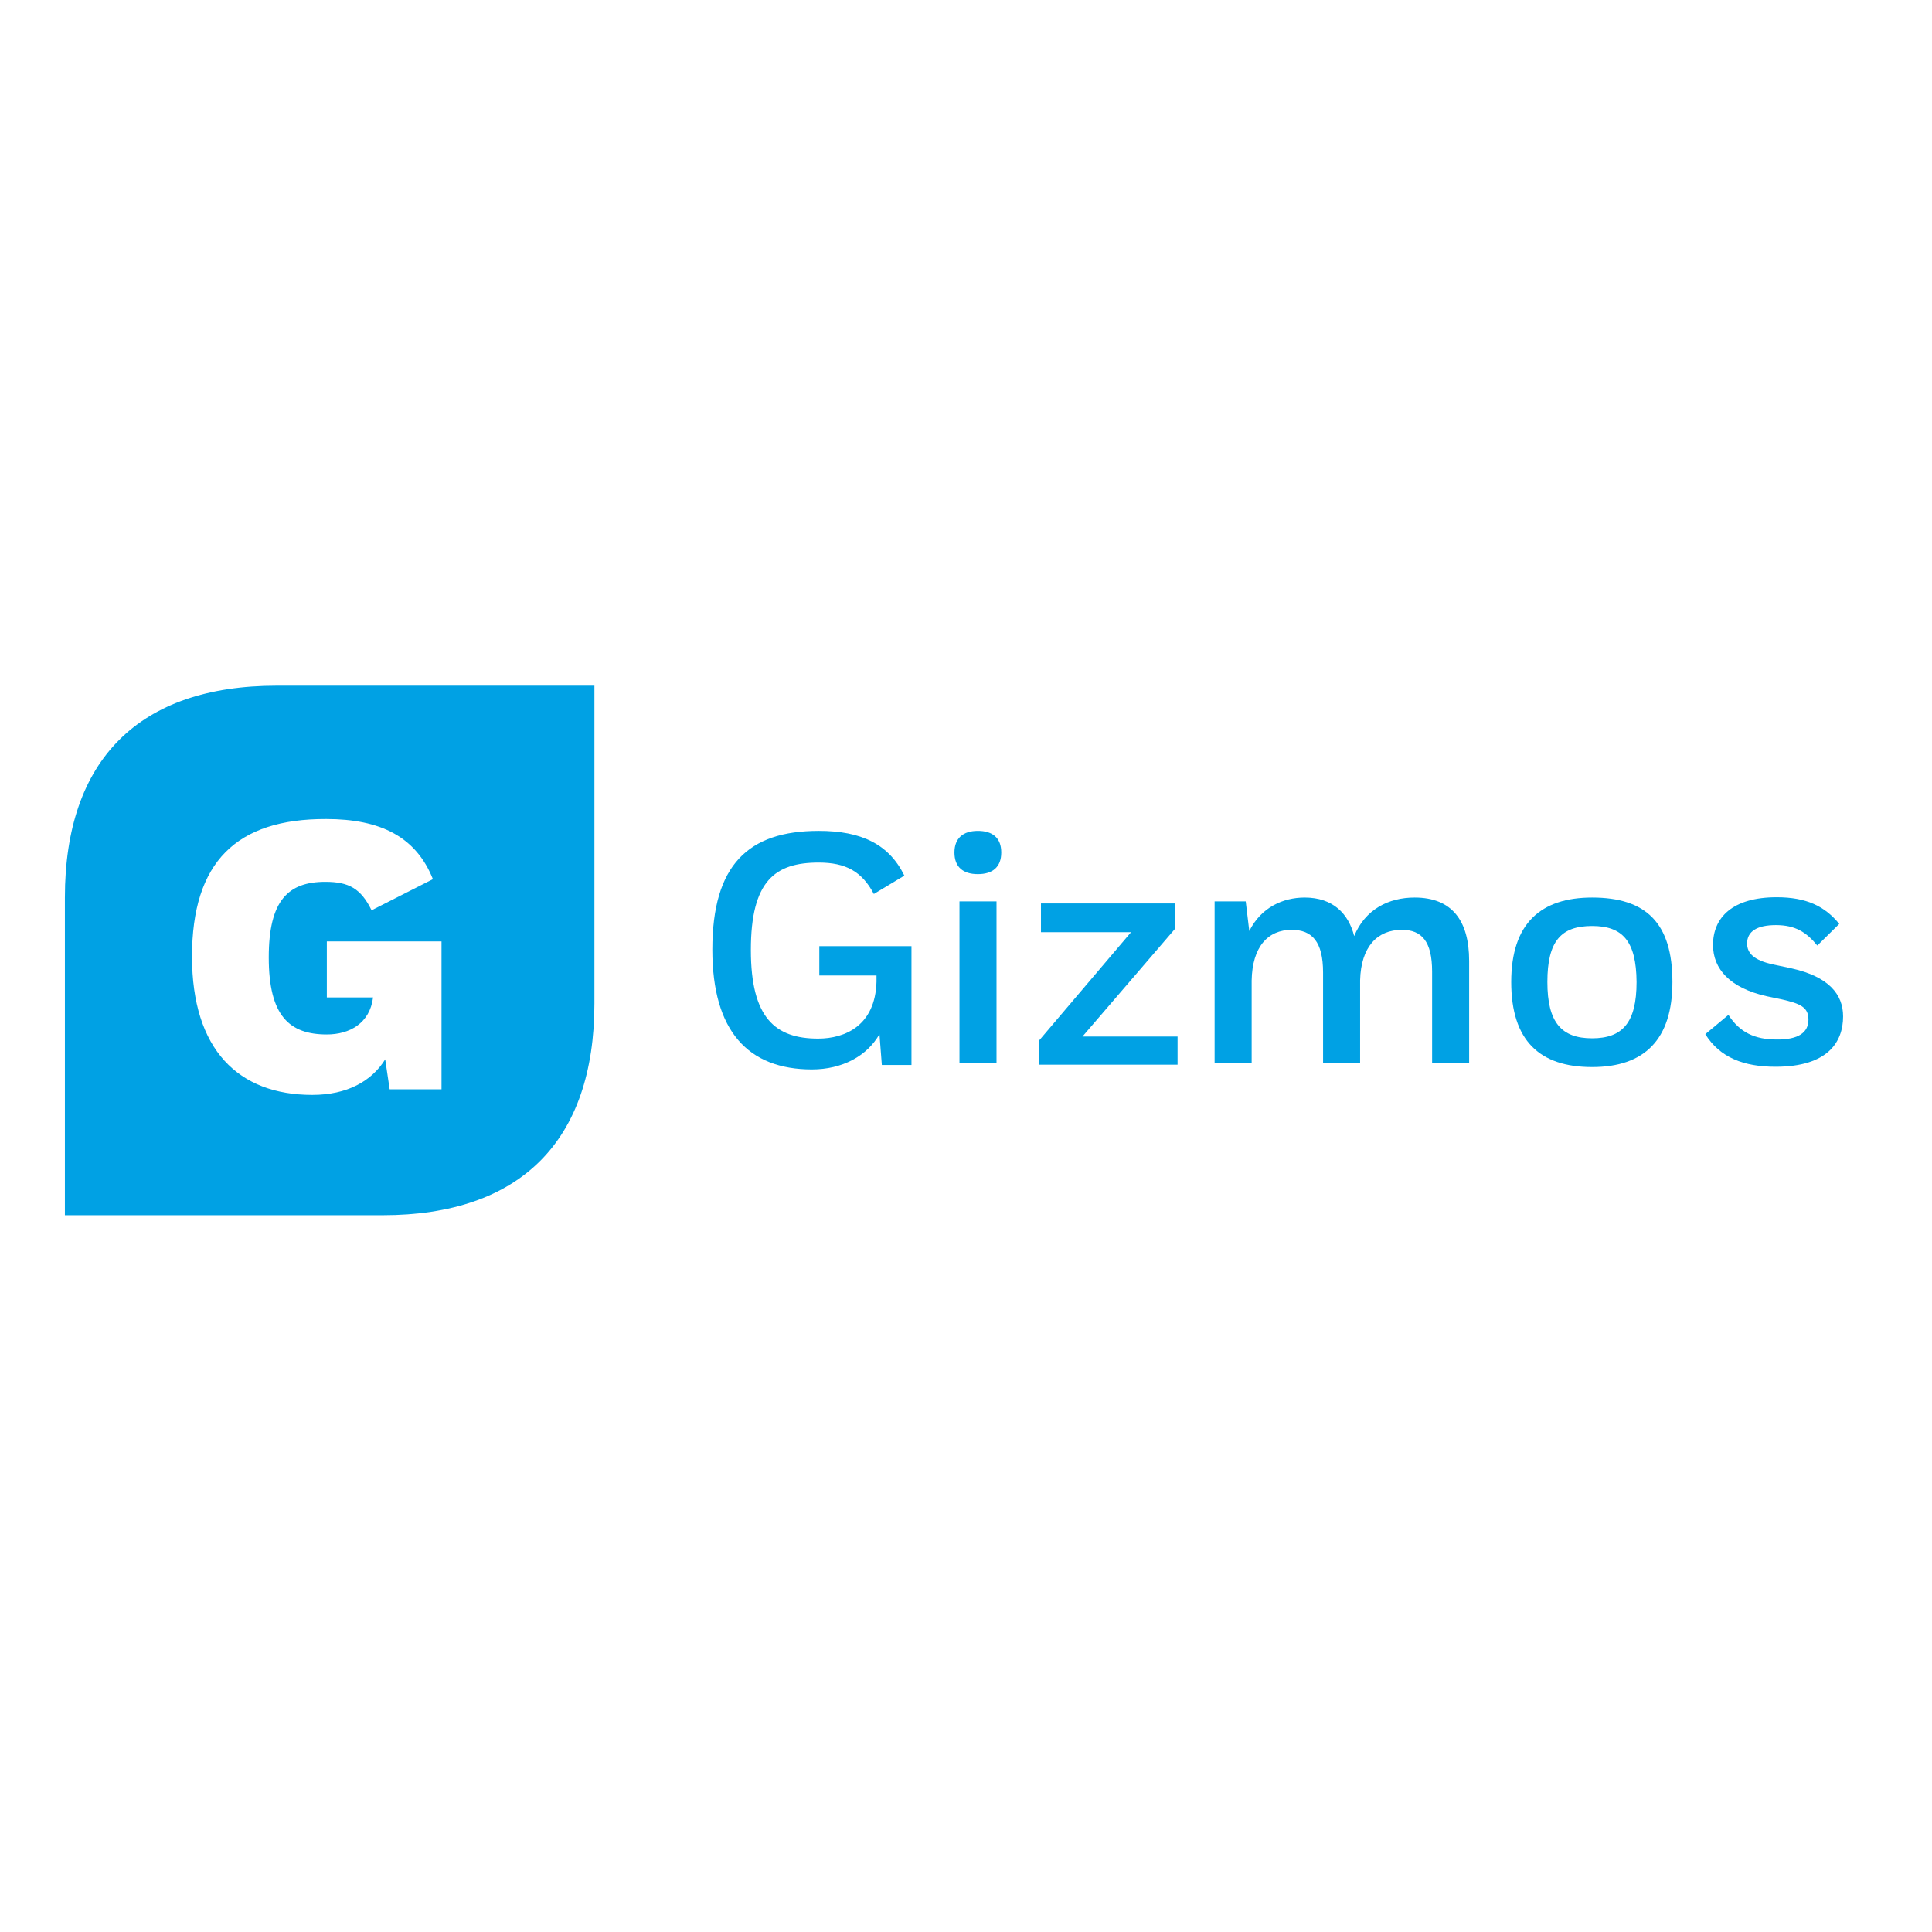 <?xml version="1.0" encoding="utf-8"?>
<!-- Generator: Adobe Illustrator 19.2.1, SVG Export Plug-In . SVG Version: 6.00 Build 0)  -->
<svg version="1.1" id="layer" xmlns="http://www.w3.org/2000/svg" xmlns:xlink="http://www.w3.org/1999/xlink" x="0px" y="0px"
	 viewBox="0 0 652 652" style="enable-background:new 0 0 652 652;" xml:space="preserve">
<style type="text/css">
	.st0{fill:#00A1E4;}
</style>
<g id="Page-1">
	<path id="Combined-Shape" class="st0" d="M21.9,302.9c0-46.5,25-71.5,71.5-71.5h107.2v107.2c0,46.5-25,71.5-71.5,71.5H21.9V302.9z
		 M64.8,322.8c0,31.5,15.7,46.7,40.6,46.7c11.7,0,20-4.6,24.6-12l1.5,10.1H149v-49.9h-38.7v18.9h15.6c-1.1,8.8-8,12.5-15.6,12.5
		c-12.6,0-19.6-6.2-19.6-26c0-19.3,6.6-25.5,19.1-25.5c8,0,12,2.3,15.6,9.6l20.7-10.5c-5.7-14.3-17.7-20.3-36-20.3
		C79.8,276.3,64.8,290.9,64.8,322.8z"/>
	<path id="Fill-1237" class="st0" d="M240.4,320.5c0-28.6,12.1-40.1,35.9-40.1c14.4,0,23.7,4.5,28.9,15.1l-10.3,6.2
		c-4-7.6-9.5-10.6-18.6-10.6c-14.7,0-22.9,6.1-22.9,29.5c0,22.9,8.2,29.9,22.7,29.9c9.1,0,19.3-4.4,19.7-19.2v-2.1h-19.3v-9.9h31.1
		v40.1h-10l-0.8-10.4c-4.2,7.4-12.6,11.9-22.8,11.9C252.6,360.9,240.4,348.1,240.4,320.5"/>
	<path id="Fill-1238" class="st0" d="M336.3,358.6h-12.5v-54.4h12.5V358.6z M330,280.4c5,0,7.9,2.4,7.9,7.3c0,4.9-2.9,7.3-7.9,7.3
		s-7.9-2.4-7.9-7.3C322.1,282.9,325,280.4,330,280.4z"/>
	<polygon id="Fill-1239" class="st0" points="350.7,351.1 381.7,314.6 351.3,314.6 351.3,304.9 396.5,304.9 396.5,313.5 
		365.3,349.8 397.4,349.8 397.4,359.3 350.7,359.3 	"/>
	<path id="Fill-1240" class="st0" d="M409.9,304.2h10.5l1.2,10c4-8,11.4-11.3,18.7-11.3c9.6,0,14.8,5.5,16.7,13
		c3.7-9,11.6-13,20.4-13c12.6,0,18.4,7.8,18.4,21.4v34.4h-12.5v-30.8c0-10.2-3.5-14.1-10.2-14.1c-8.3,0-13.8,5.7-14.1,17v27.9h-12.5
		v-30.5c0-10.4-3.7-14.4-10.6-14.4c-8,0-13.3,5.7-13.5,17.1v27.8h-12.5V304.2z"/>
	<path id="Fill-1241" class="st0" d="M537.3,312.5c-10.5,0-15.1,5.1-15.1,18.9c0,13.7,4.8,19,15.1,19c10.2,0,15-5.2,15-19
		C552.2,317.6,547.6,312.5,537.3,312.5 M537.3,302.9c18.2,0,27.1,8.6,27.1,28.5c0,19.4-9.4,28.7-27.1,28.7s-27.3-8.9-27.3-28.7
		C510,311.6,520,302.9,537.3,302.9"/>
	<path id="Fill-1242" class="st0" d="M610.3,344.1c0-4.1-2.5-5.4-9.3-6.9l-4.8-1c-12.4-2.8-18.1-9.2-18.1-17.3
		c0-9.2,6.5-16.1,21.5-16.1c10,0,16.2,3,21.1,9l-7.4,7.3c-3.7-4.5-7.4-6.9-14-6.9c-6.3,0-9.7,2.1-9.7,6.2c0,3.2,2.2,5.7,8.9,7.1
		l6.1,1.3c12.6,2.8,17.4,8.8,17.4,16.2c0,8.6-5.1,17-22.8,17c-10.7,0-18.8-3.1-23.7-11l7.8-6.5c3.8,5.9,8.9,8.3,16.2,8.3
		C607,350.9,610.3,348.4,610.3,344.1"/>
</g>
</svg>
